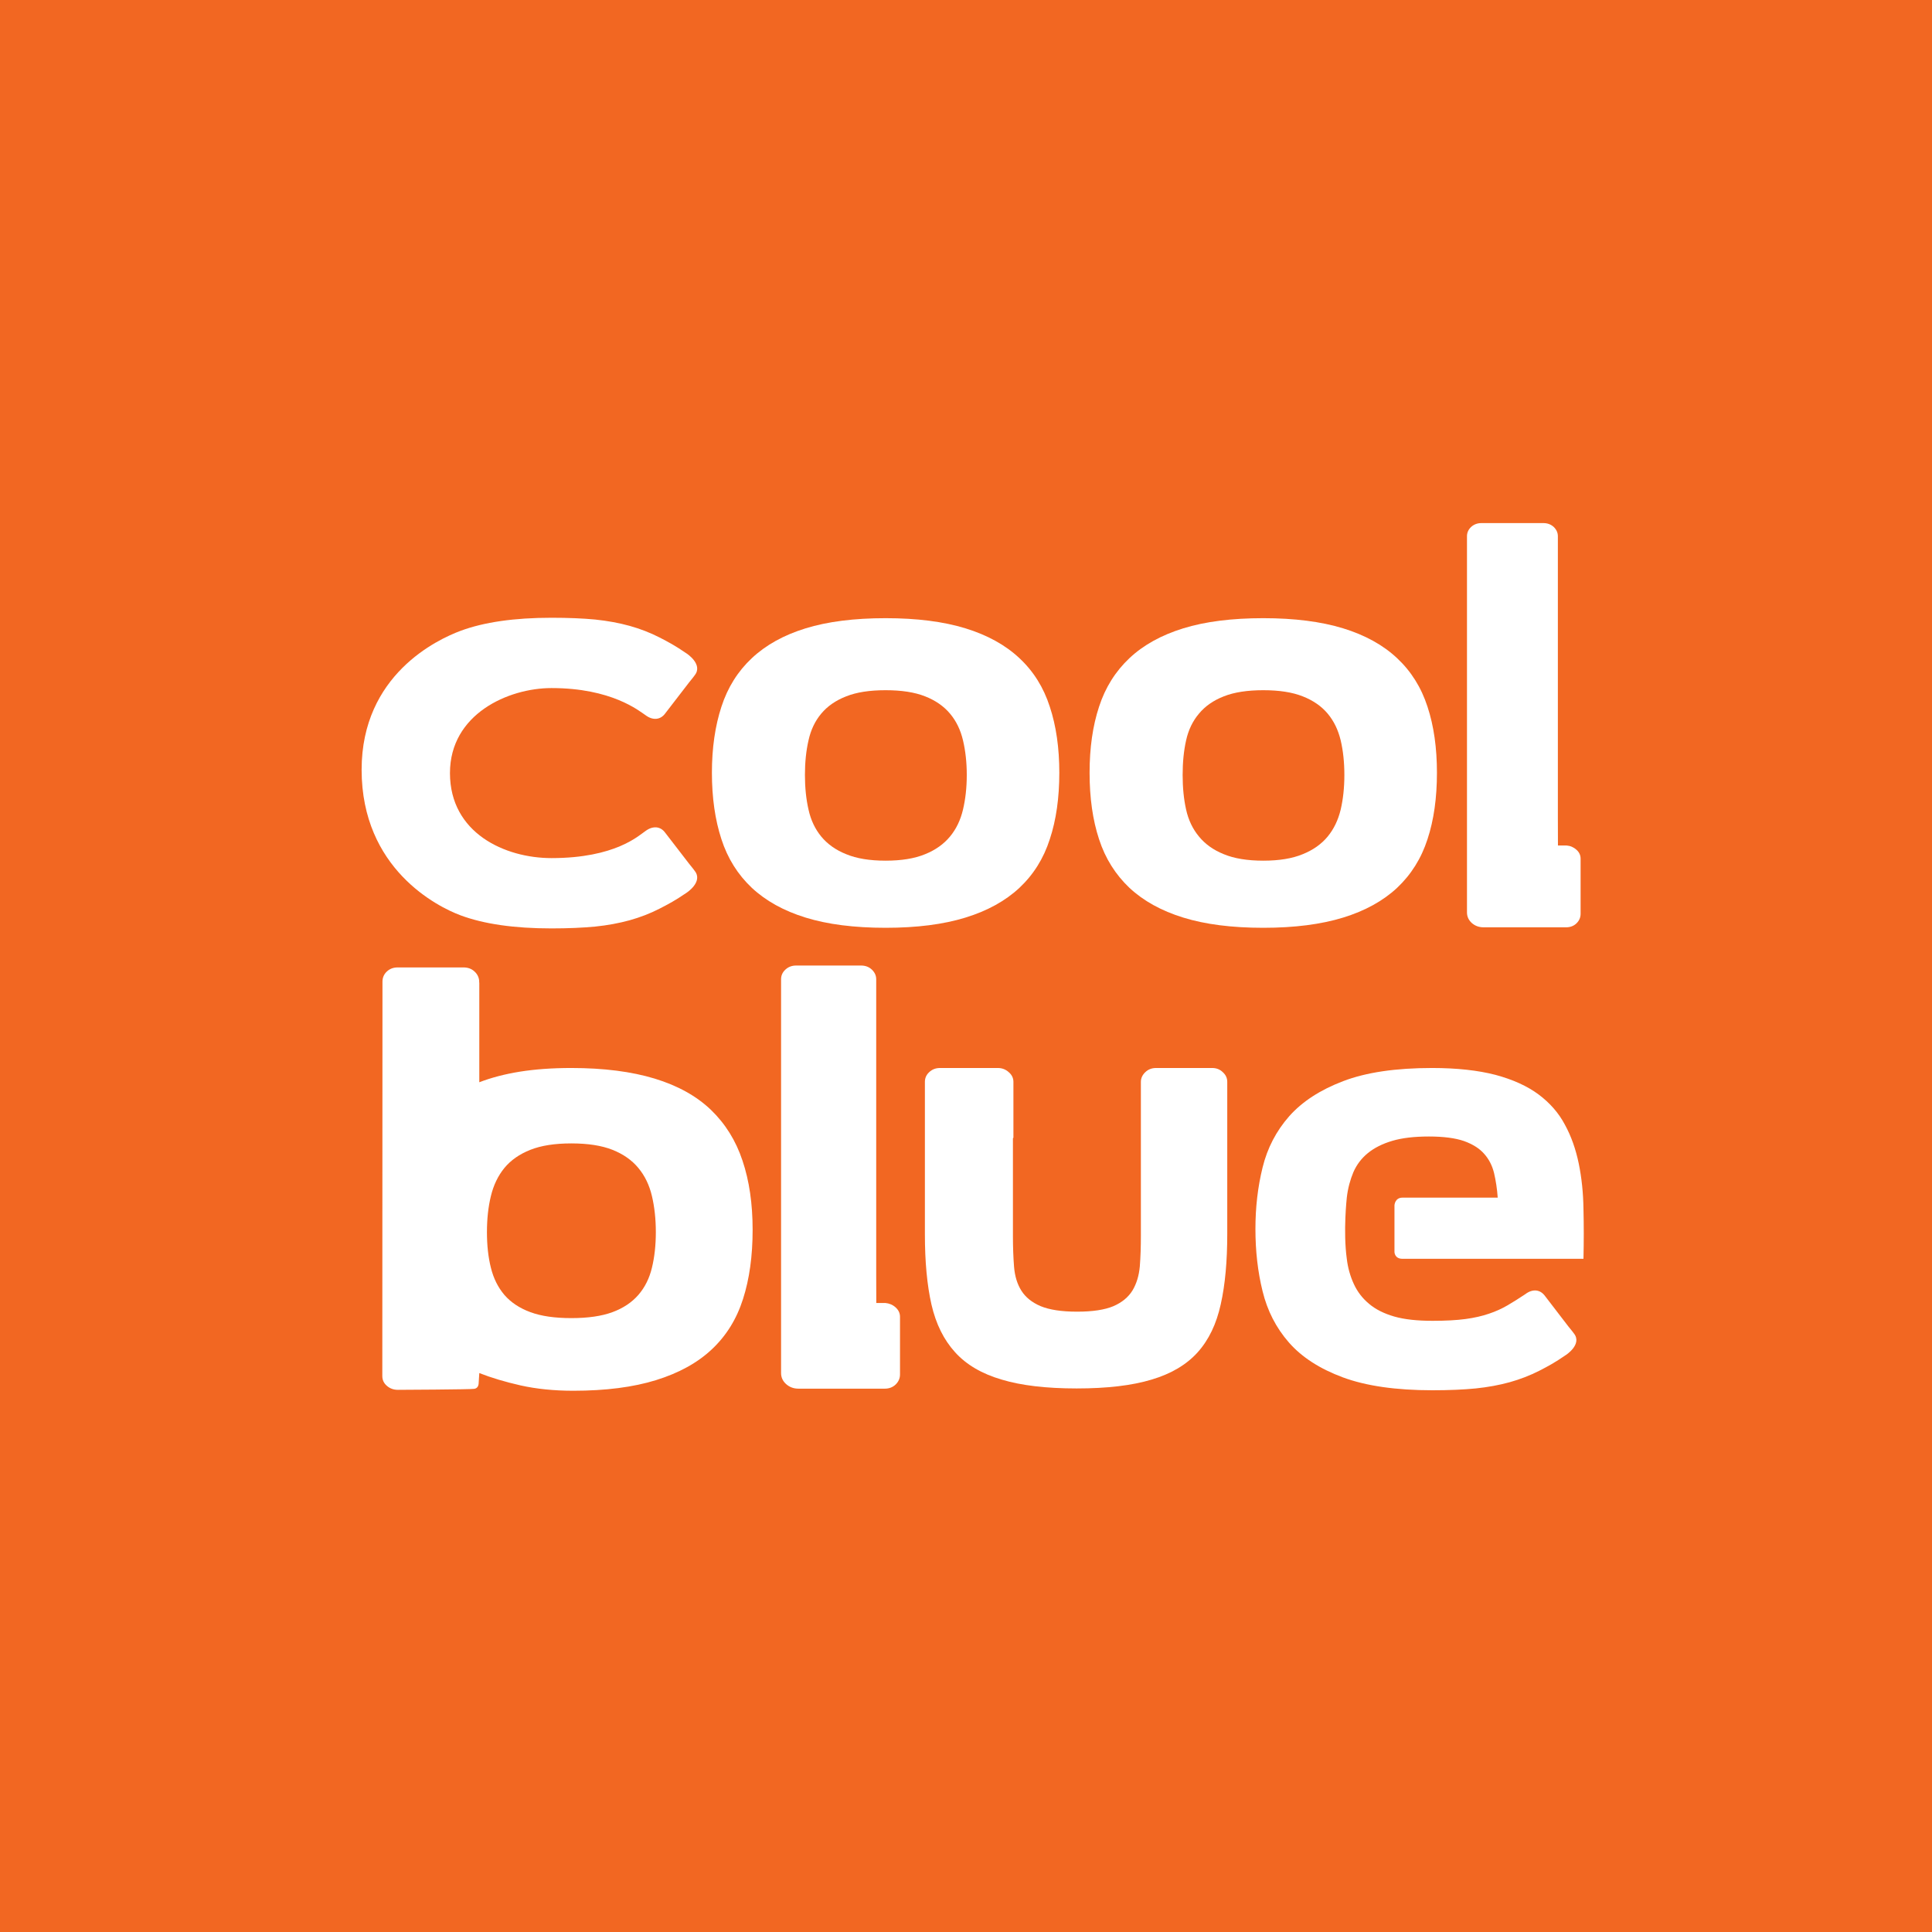 <?xml version="1.0" encoding="UTF-8"?>
<svg width="120px" height="120px" viewBox="0 0 120 120" version="1.1" xmlns="http://www.w3.org/2000/svg" xmlns:xlink="http://www.w3.org/1999/xlink">
    <!-- Generator: Sketch 61 (89581) - https://sketch.com -->
    <title>Group 10</title>
    <desc>Created with Sketch.</desc>
    <g id="Pages" stroke="none" stroke-width="1" fill="none" fill-rule="evenodd">
        <g id="prev" transform="translate(-255, -428)">
            <g id="Group-10" transform="translate(255, 428)">
                <rect id="Rectangle-Copy-2" fill="#F26722" x="0" y="0" width="120" height="120"></rect>
                <g id="Group-20-Copy" transform="translate(22, 32)" fill="#FFFFFF">
                    <path d="M38.048,16.135 C38.048,15.346 37.966,14.627 37.813,13.982 C37.659,13.33 37.392,12.782 37.006,12.324 C36.621,11.865 36.108,11.506 35.461,11.252 C34.808,10.994 33.993,10.87 33.007,10.87 C32.02,10.87 31.205,10.994 30.558,11.252 C29.905,11.506 29.393,11.865 29.009,12.324 C28.626,12.782 28.362,13.33 28.219,13.982 C28.07,14.627 27.996,15.346 27.996,16.135 C27.996,16.922 28.07,17.64 28.219,18.288 C28.362,18.938 28.626,19.494 29.009,19.96 C29.393,20.425 29.905,20.795 30.558,21.055 C31.205,21.325 32.02,21.458 33.007,21.458 C33.993,21.458 34.808,21.325 35.461,21.055 C36.108,20.795 36.621,20.425 37.006,19.96 C37.392,19.494 37.659,18.938 37.813,18.288 C37.966,17.64 38.048,16.922 38.048,16.135 M22.218,15.996 C22.218,14.461 22.417,13.094 22.809,11.896 C23.197,10.698 23.831,9.691 24.698,8.88 C25.567,8.064 26.677,7.447 28.038,7.027 C29.4,6.607 31.057,6.396 33.007,6.396 C34.946,6.396 36.6,6.607 37.966,7.027 C39.331,7.447 40.449,8.064 41.318,8.88 C42.189,9.691 42.82,10.698 43.205,11.896 C43.602,13.094 43.796,14.461 43.796,15.996 C43.796,17.55 43.602,18.929 43.205,20.125 C42.82,21.325 42.189,22.327 41.318,23.145 C40.449,23.955 39.331,24.574 37.966,24.993 C36.6,25.415 34.946,25.627 33.007,25.627 C31.057,25.627 29.4,25.415 28.038,24.993 C26.677,24.574 25.567,23.955 24.698,23.145 C23.831,22.327 23.197,21.325 22.809,20.125 C22.417,18.929 22.218,17.55 22.218,15.996" id="Fill-4"></path>
                    <path d="M61.501,16.135 C61.501,15.346 61.424,14.627 61.272,13.982 C61.114,13.33 60.848,12.782 60.464,12.324 C60.081,11.865 59.562,11.506 58.915,11.252 C58.264,10.994 57.453,10.87 56.465,10.87 C55.481,10.87 54.659,10.994 54.012,11.252 C53.361,11.506 52.853,11.865 52.471,12.324 C52.084,12.782 51.816,13.33 51.672,13.982 C51.526,14.627 51.456,15.346 51.456,16.135 C51.456,16.922 51.526,17.64 51.672,18.288 C51.816,18.938 52.084,19.494 52.471,19.96 C52.853,20.425 53.361,20.795 54.012,21.055 C54.659,21.325 55.481,21.458 56.465,21.458 C57.453,21.458 58.264,21.325 58.915,21.055 C59.562,20.795 60.081,20.425 60.464,19.96 C60.848,19.494 61.114,18.938 61.272,18.288 C61.424,17.64 61.501,16.922 61.501,16.135 M45.676,15.996 C45.676,14.461 45.869,13.094 46.264,11.896 C46.652,10.698 47.291,9.691 48.151,8.88 C49.019,8.064 50.135,7.447 51.495,7.027 C52.855,6.607 54.51,6.396 56.465,6.396 C58.398,6.396 60.052,6.607 61.424,7.027 C62.788,7.447 63.908,8.064 64.776,8.88 C65.644,9.691 66.277,10.698 66.665,11.896 C67.06,13.094 67.251,14.461 67.251,15.996 C67.251,17.55 67.06,18.929 66.665,20.125 C66.277,21.325 65.644,22.327 64.776,23.145 C63.908,23.955 62.788,24.574 61.424,24.993 C60.052,25.415 58.398,25.627 56.465,25.627 C54.51,25.627 52.855,25.415 51.495,24.993 C50.135,24.574 49.019,23.955 48.151,23.145 C47.291,22.327 46.652,21.325 46.264,20.125 C45.869,18.929 45.676,17.55 45.676,15.996" id="Fill-6"></path>
                    <path d="M75.913,20.777 C76.086,20.931 76.174,21.113 76.174,21.334 L76.174,24.754 C76.174,24.992 76.086,25.188 75.913,25.356 C75.74,25.519 75.526,25.597 75.271,25.597 L73.72,25.597 L73.7,25.597 L70.148,25.597 C69.858,25.597 69.616,25.506 69.414,25.328 C69.215,25.145 69.117,24.927 69.117,24.671 L69.117,22.758 L69.117,22.729 L69.117,2.204 L69.117,1.304 C69.117,1.09 69.199,0.897 69.372,0.731 C69.55,0.571 69.76,0.49 70.012,0.49 L73.863,0.49 C74.119,0.49 74.329,0.571 74.507,0.731 C74.676,0.897 74.762,1.09 74.762,1.304 L74.762,3.896 L74.762,18.846 C74.762,20.232 74.767,20.003 74.767,20.515 L75.242,20.515 L75.299,20.515 C75.534,20.533 75.74,20.621 75.913,20.777" id="Fill-8"></path>
                    <path d="M33.627,49.203 C33.807,49.367 33.901,49.559 33.901,49.79 L33.901,53.367 C33.901,53.617 33.807,53.822 33.627,53.998 C33.447,54.168 33.221,54.252 32.954,54.252 L31.335,54.252 L31.31,54.252 L27.593,54.252 C27.29,54.252 27.037,54.155 26.826,53.967 C26.614,53.775 26.514,53.549 26.514,53.282 L26.514,51.277 L26.514,51.25 L26.514,29.766 L26.514,28.824 C26.514,28.594 26.598,28.397 26.781,28.225 C26.965,28.054 27.186,27.971 27.451,27.971 L31.479,27.971 C31.749,27.971 31.971,28.054 32.154,28.225 C32.331,28.397 32.423,28.594 32.423,28.824 L32.423,31.538 L32.423,47.184 C32.423,48.636 32.428,48.393 32.428,48.93 L32.924,48.93 L32.984,48.93 C33.231,48.951 33.447,49.042 33.627,49.203" id="Fill-10"></path>
                    <path d="M20.804,21.652 L19.329,19.738 C19.178,19.526 18.989,19.409 18.765,19.389 C18.545,19.374 18.32,19.447 18.089,19.618 C17.68,19.891 16.225,21.298 12.254,21.298 C9.36,21.298 5.948,19.744 5.948,16.017 C5.948,12.35 9.571,10.737 12.254,10.737 C15.983,10.737 17.68,12.144 18.089,12.417 C18.32,12.59 18.545,12.664 18.765,12.646 C18.989,12.625 19.178,12.509 19.329,12.297 L20.804,10.382 C21.058,10.071 21.058,10.067 21.151,9.94 C21.686,9.26 20.654,8.59 20.618,8.57 C19.936,8.103 19.554,7.898 18.969,7.596 C18.385,7.297 17.761,7.056 17.109,6.874 C16.45,6.692 15.74,6.561 14.964,6.48 C14.2,6.408 13.299,6.37 12.254,6.37 C9.947,6.37 8.064,6.642 6.614,7.179 C5.159,7.719 0.461,9.917 0.461,15.809 C0.461,21.956 5.159,24.318 6.614,24.856 C8.064,25.395 9.947,25.665 12.254,25.665 C13.299,25.665 14.2,25.624 14.964,25.552 C15.74,25.473 16.45,25.34 17.109,25.159 C17.761,24.976 18.385,24.738 18.969,24.437 C19.554,24.137 19.936,23.931 20.618,23.468 C20.654,23.448 21.686,22.774 21.151,22.094 C21.058,21.968 21.058,21.964 20.804,21.652" id="Fill-12"></path>
                    <path d="M18.492,46.745 C18.333,47.402 18.055,47.961 17.651,48.428 C17.249,48.89 16.715,49.251 16.044,49.499 C15.368,49.749 14.52,49.87 13.485,49.87 C12.461,49.87 11.614,49.749 10.939,49.499 C10.266,49.251 9.727,48.89 9.327,48.428 C8.932,47.961 8.653,47.402 8.491,46.745 C8.325,46.088 8.245,45.347 8.245,44.533 C8.245,43.715 8.325,42.962 8.491,42.286 C8.653,41.614 8.932,41.031 9.327,40.547 C9.727,40.06 10.266,39.685 10.939,39.418 C11.614,39.151 12.461,39.019 13.485,39.019 C14.52,39.019 15.368,39.151 16.044,39.418 C16.715,39.685 17.249,40.06 17.651,40.547 C18.055,41.031 18.333,41.614 18.492,42.286 C18.652,42.962 18.735,43.715 18.735,44.533 C18.735,45.347 18.652,46.088 18.492,46.745 L18.492,46.745 Z M1.746,53.466 C1.746,53.713 1.841,53.917 2.034,54.08 C2.22,54.243 2.452,54.325 2.713,54.325 C2.713,54.325 7.284,54.305 7.463,54.262 C7.642,54.23 7.733,54.094 7.733,53.868 L7.77,53.283 C8.521,53.577 9.376,53.834 10.341,54.052 C11.32,54.27 12.409,54.382 13.607,54.382 C15.62,54.382 17.334,54.161 18.748,53.722 C20.164,53.283 21.319,52.649 22.211,51.811 C23.108,50.969 23.752,49.935 24.15,48.685 C24.549,47.441 24.747,46.003 24.747,44.39 C24.747,42.768 24.539,41.337 24.118,40.089 C23.706,38.843 23.047,37.793 22.152,36.93 C21.259,36.078 20.098,35.431 18.662,34.994 C17.227,34.558 15.5,34.335 13.485,34.335 C12.29,34.335 11.226,34.414 10.284,34.564 C9.344,34.716 8.513,34.935 7.77,35.221 L7.77,31.087 L7.77,31.055 L7.77,29.056 C7.77,29.032 7.766,29.004 7.762,28.981 L7.762,28.918 C7.741,28.689 7.642,28.493 7.463,28.333 C7.284,28.168 7.054,28.089 6.793,28.089 L6.686,28.089 L2.693,28.089 C2.433,28.089 2.207,28.174 2.028,28.343 C1.845,28.513 1.756,28.728 1.756,28.971 L1.746,53.466 Z" id="Fill-14"></path>
                    <path d="M53.951,34.596 C54.136,34.761 54.227,34.963 54.227,35.194 L54.227,35.769 L54.227,38.651 L54.227,44.645 C54.227,46.339 54.096,47.797 53.823,49.011 C53.555,50.231 53.082,51.223 52.386,51.997 C51.692,52.767 50.735,53.332 49.521,53.691 C48.306,54.058 46.758,54.239 44.876,54.239 C42.992,54.239 41.441,54.058 40.223,53.691 C38.99,53.332 38.026,52.767 37.328,51.997 C36.622,51.223 36.133,50.236 35.855,49.028 C35.581,47.817 35.447,46.365 35.447,44.671 L35.447,38.651 L35.447,36.538 L35.447,35.194 C35.447,34.963 35.533,34.761 35.712,34.596 C35.895,34.421 36.12,34.335 36.387,34.335 L36.926,34.335 L39.577,34.335 L39.976,34.335 C40.239,34.335 40.464,34.421 40.657,34.596 C40.851,34.761 40.945,34.963 40.945,35.194 L40.945,38.651 C40.945,38.668 40.935,38.686 40.915,38.706 L40.915,44.787 C40.915,45.471 40.939,46.105 40.985,46.687 C41.033,47.267 41.182,47.758 41.441,48.168 C41.702,48.581 42.097,48.898 42.636,49.128 C43.182,49.353 43.934,49.47 44.904,49.47 C45.875,49.47 46.622,49.353 47.157,49.128 C47.689,48.898 48.08,48.573 48.339,48.156 C48.593,47.734 48.744,47.235 48.796,46.656 C48.842,46.075 48.862,45.443 48.862,44.761 L48.862,38.651 L48.862,35.194 C48.862,34.963 48.962,34.761 49.135,34.596 C49.314,34.421 49.541,34.335 49.807,34.335 L50.291,34.335 L51.973,34.335 L53.288,34.335 C53.552,34.335 53.774,34.421 53.951,34.596" id="Fill-16"></path>
                    <path d="M61.652,42.388 C61.719,41.798 61.866,41.271 62.062,40.803 C62.265,40.34 62.565,39.944 62.963,39.619 C63.361,39.296 63.862,39.042 64.476,38.86 C65.08,38.681 65.837,38.59 66.75,38.59 C67.662,38.59 68.392,38.686 68.935,38.874 C69.473,39.068 69.893,39.333 70.182,39.664 C70.481,39.996 70.684,40.395 70.799,40.861 C70.907,41.328 70.988,41.837 71.026,42.388 L65.108,42.388 C64.633,42.388 64.613,42.864 64.613,42.864 L64.613,45.762 C64.613,45.762 64.613,46.186 65.108,46.186 L76.352,46.186 C76.377,45.121 76.377,44.086 76.352,43.088 C76.339,42.09 76.239,41.149 76.058,40.266 C75.874,39.378 75.591,38.571 75.196,37.852 C74.811,37.125 74.265,36.503 73.564,35.979 C72.861,35.456 71.967,35.052 70.884,34.761 C69.803,34.481 68.491,34.335 66.95,34.335 C64.691,34.335 62.849,34.607 61.424,35.153 C59.996,35.696 58.883,36.422 58.074,37.332 C57.268,38.249 56.716,39.31 56.421,40.516 C56.122,41.725 55.977,42.997 55.977,44.333 C55.977,45.703 56.122,46.991 56.421,48.199 C56.716,49.409 57.257,50.47 58.055,51.383 C58.855,52.297 59.973,53.019 61.411,53.552 C62.842,54.082 64.701,54.352 66.979,54.352 C68.01,54.352 68.899,54.312 69.653,54.239 C70.417,54.16 71.118,54.031 71.772,53.851 C72.412,53.672 73.029,53.434 73.608,53.14 C74.186,52.842 74.563,52.639 75.232,52.18 C75.27,52.161 76.289,51.496 75.761,50.826 C75.668,50.703 75.668,50.696 75.415,50.389 L73.964,48.498 C73.811,48.291 73.626,48.177 73.406,48.155 C73.187,48.138 72.963,48.212 72.738,48.384 C72.336,48.651 71.967,48.885 71.628,49.081 C71.281,49.283 70.9,49.457 70.486,49.595 C70.065,49.741 69.58,49.851 69.033,49.926 C68.48,50.001 67.798,50.038 66.979,50.038 C66.029,50.038 65.236,49.955 64.596,49.771 C63.965,49.589 63.44,49.327 63.032,48.981 C62.624,48.641 62.31,48.232 62.09,47.754 C61.871,47.282 61.719,46.757 61.652,46.186 C61.417,44.487 61.652,42.388 61.652,42.388" id="Fill-18"></path>
                </g>
            </g>
        </g>
    </g>
</svg>